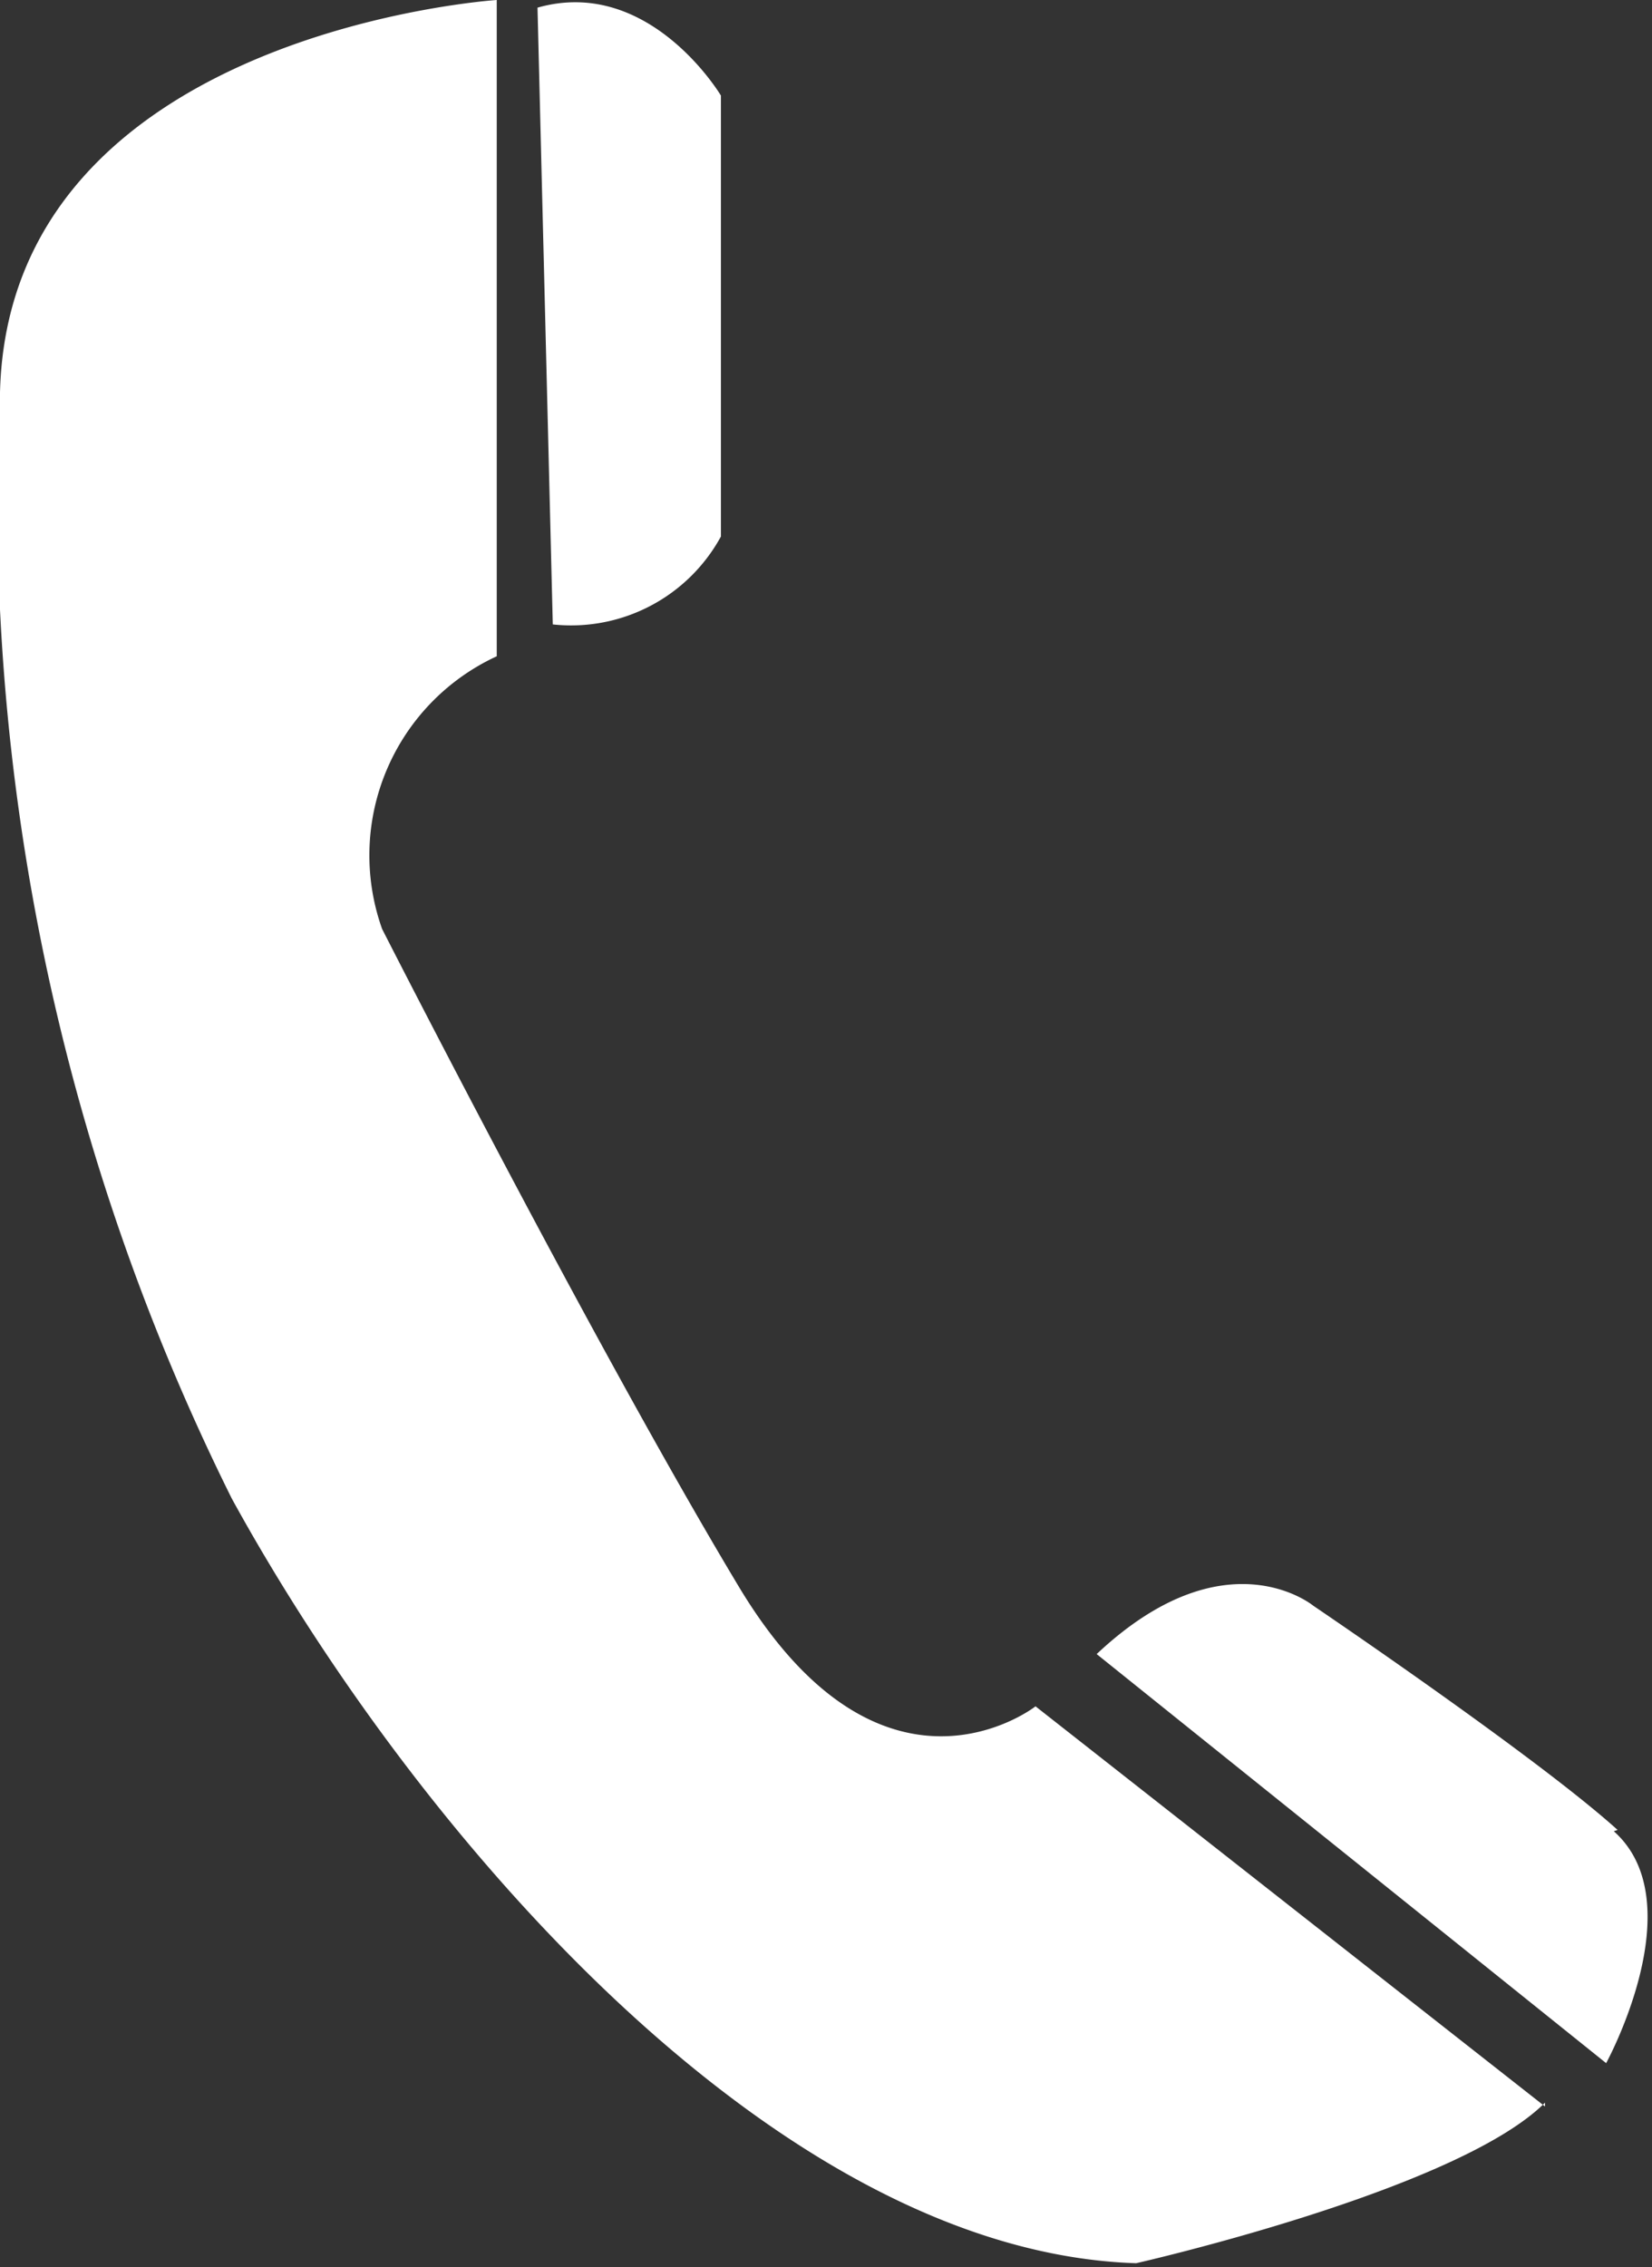 <?xml version="1.0" encoding="UTF-8"?> <svg xmlns="http://www.w3.org/2000/svg" viewBox="0 0 12.97 17.79"><rect x="0" y="0" width="12.97" height="17.79" fill="#333333" stroke="none"/> <defs> <style>.cls-1{fill:#fff;}</style> </defs> <title>трубка</title> <g id="Слой_2" data-name="Слой 2"> <g id="Слой_1-2" data-name="Слой 1"> <path class="cls-1" d="M5.66,4.21V.75S5.1-.19,4.22.06L4.34,4.9a1.34,1.34,0,0,0,1.32-.69m6.47,12.32-4-3.14s-1.2.94-2.33-.94S3,7.29,3,7.29A1.72,1.72,0,0,1,3.9,5.15V0S.07.25,0,3.08a17.57,17.57,0,0,0,1.82,8.68c1.45,2.64,4.28,5.91,7.1,6,0,0,2.52-.57,3.21-1.26m.57-2.14c-.63-.57-2.39-1.76-2.39-1.76s-.69-.57-1.7.38l4,3.21s.69-1.26.06-1.82"></path> </g> </g> </svg> 